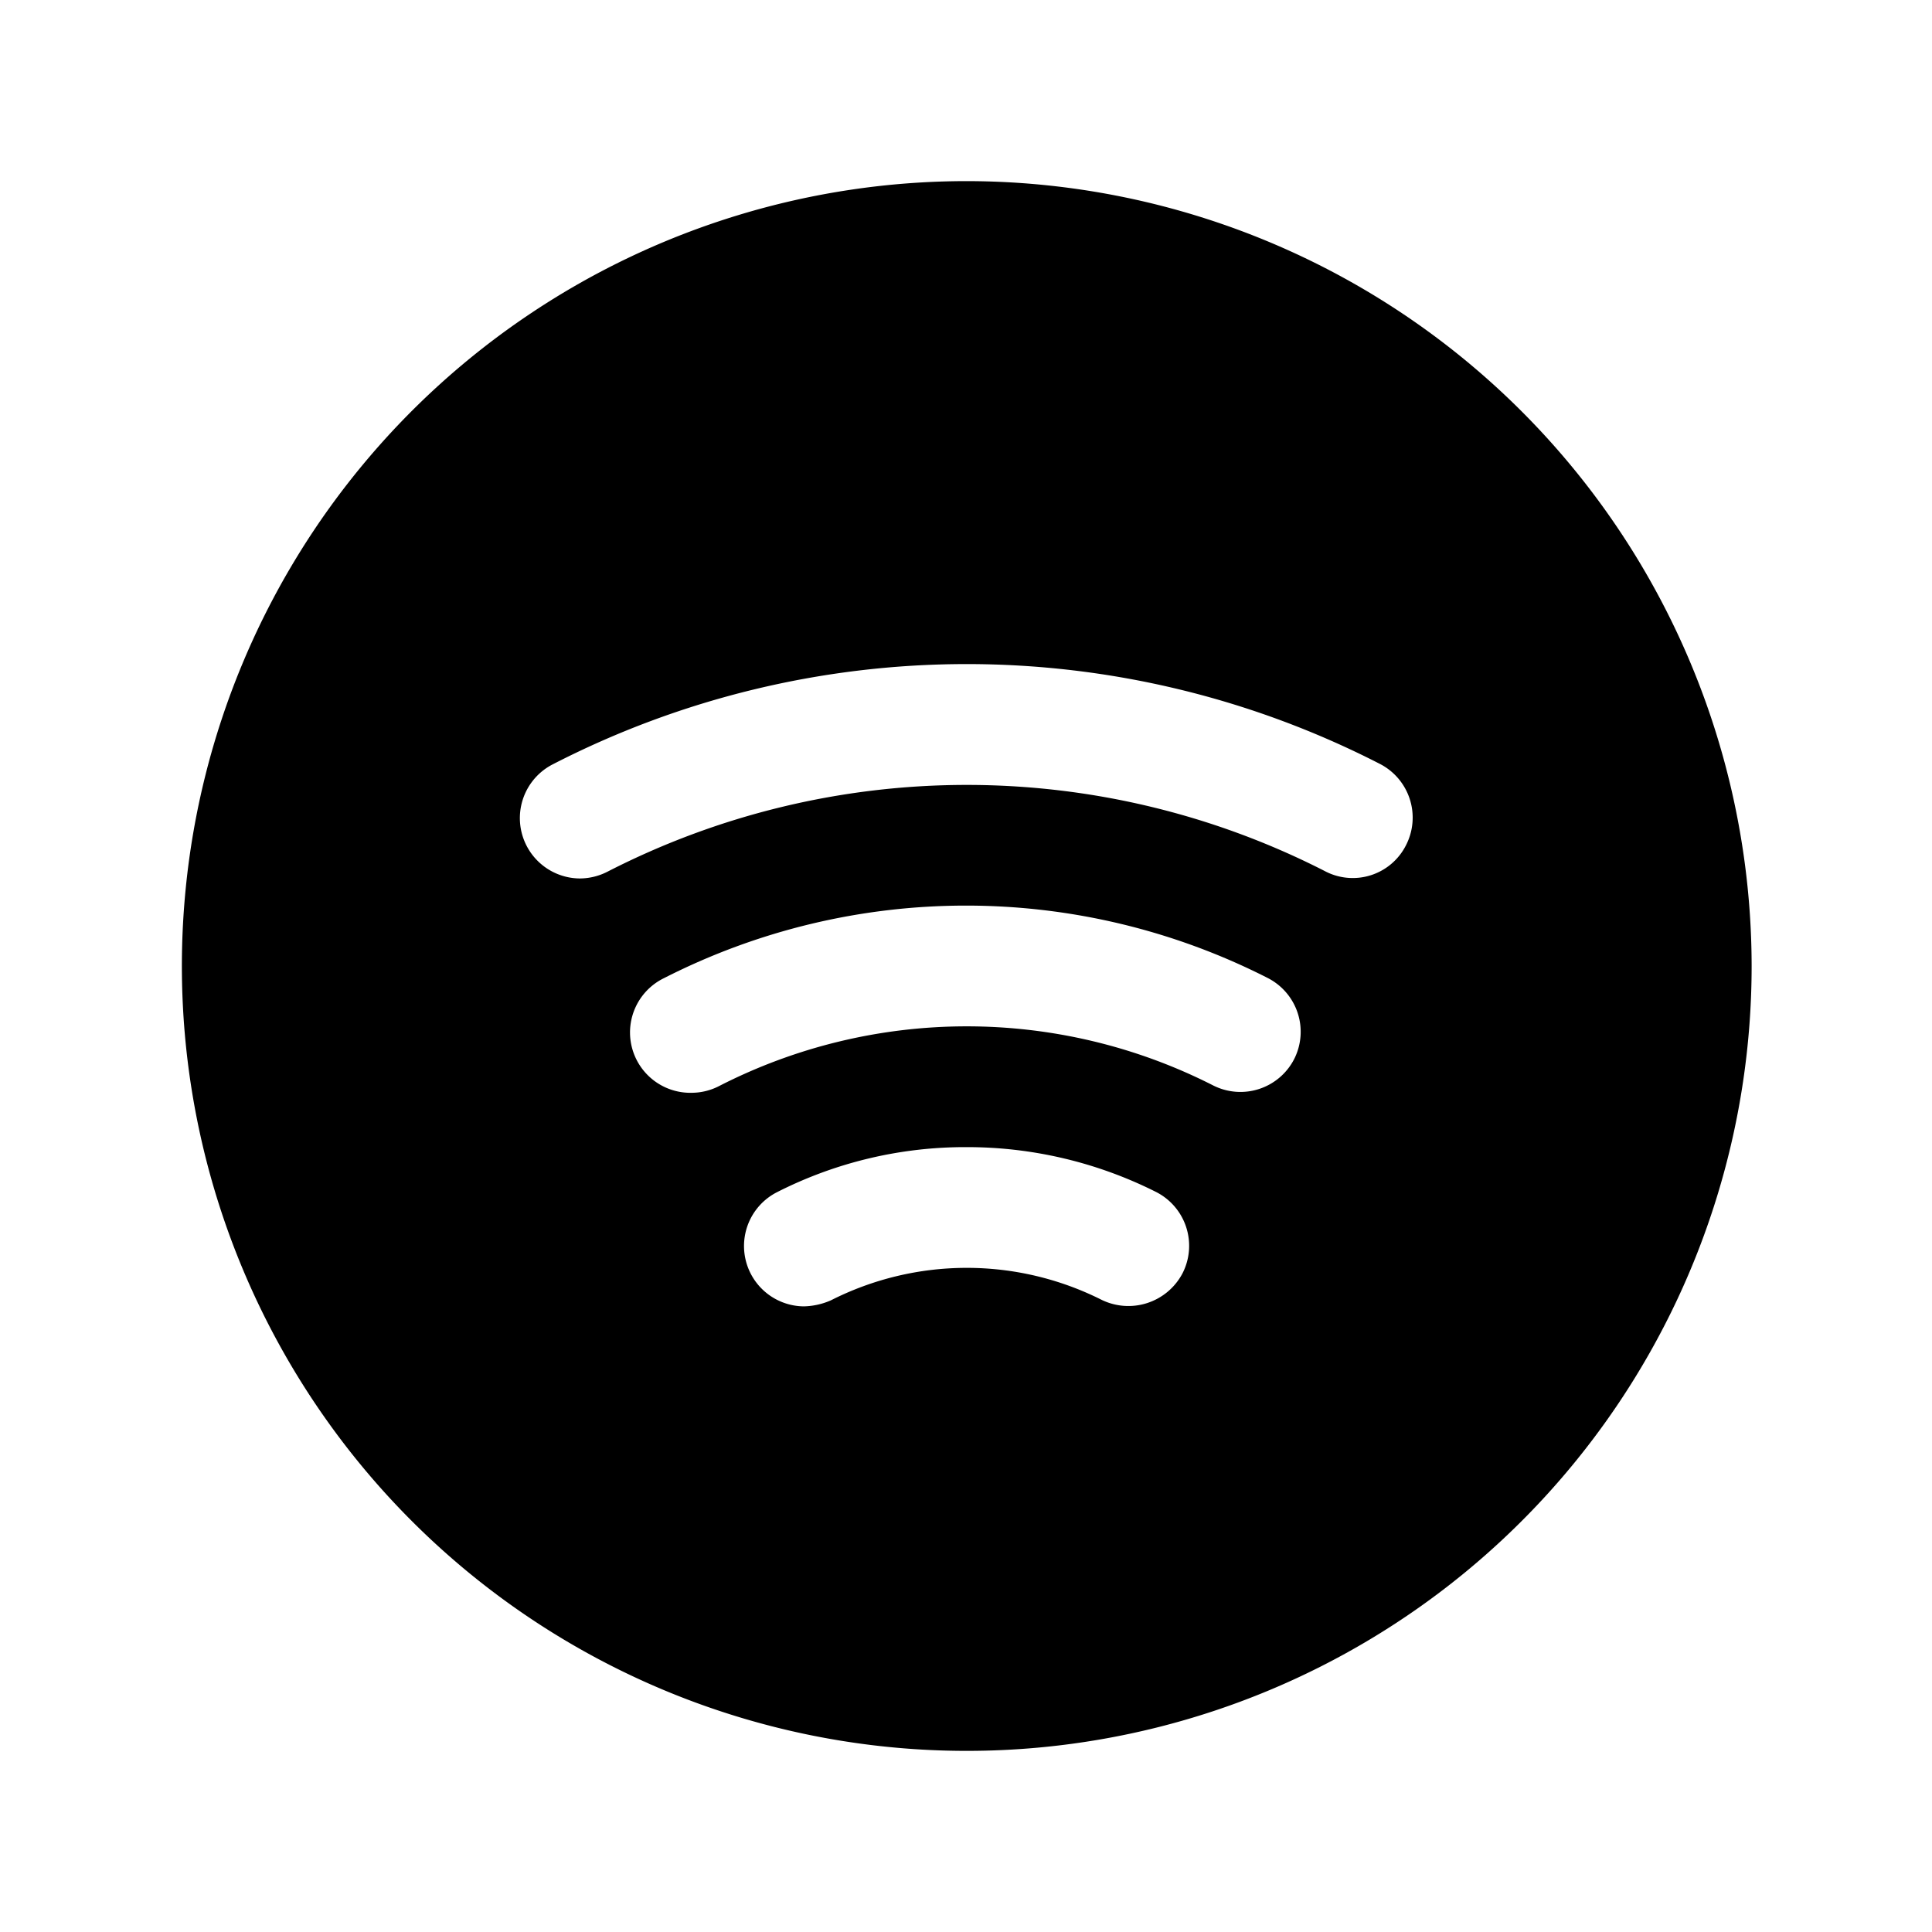 <svg xmlns="http://www.w3.org/2000/svg" viewBox="0 0 256 256" fill="currentColor"><path d="M128.1,24a104,104,0,1,0,104,104A104.1,104.1,0,0,0,128.1,24Zm28.6,144.7a8.1,8.1,0,0,1-10.8,3.5,39.8,39.8,0,0,0-35.8.1,9.4,9.4,0,0,1-3.6.8,8,8,0,0,1-3.6-15.1,55,55,0,0,1,25.2-6,55.7,55.7,0,0,1,25,5.9A8,8,0,0,1,156.7,168.7Zm14.8-28.4a8,8,0,0,1-10.8,3.5,72,72,0,0,0-65.4.1,8,8,0,0,1-3.6.9A8,8,0,0,1,88,129.6a88.1,88.1,0,0,1,80,0A8,8,0,0,1,171.5,140.3ZM186.3,112a7.9,7.9,0,0,1-10.8,3.4,104.3,104.3,0,0,0-95,.1,8.1,8.1,0,0,1-3.7.9,8,8,0,0,1-3.6-15.1,119.9,119.9,0,0,1,109.6-.1A8,8,0,0,1,186.3,112Z"/></svg>